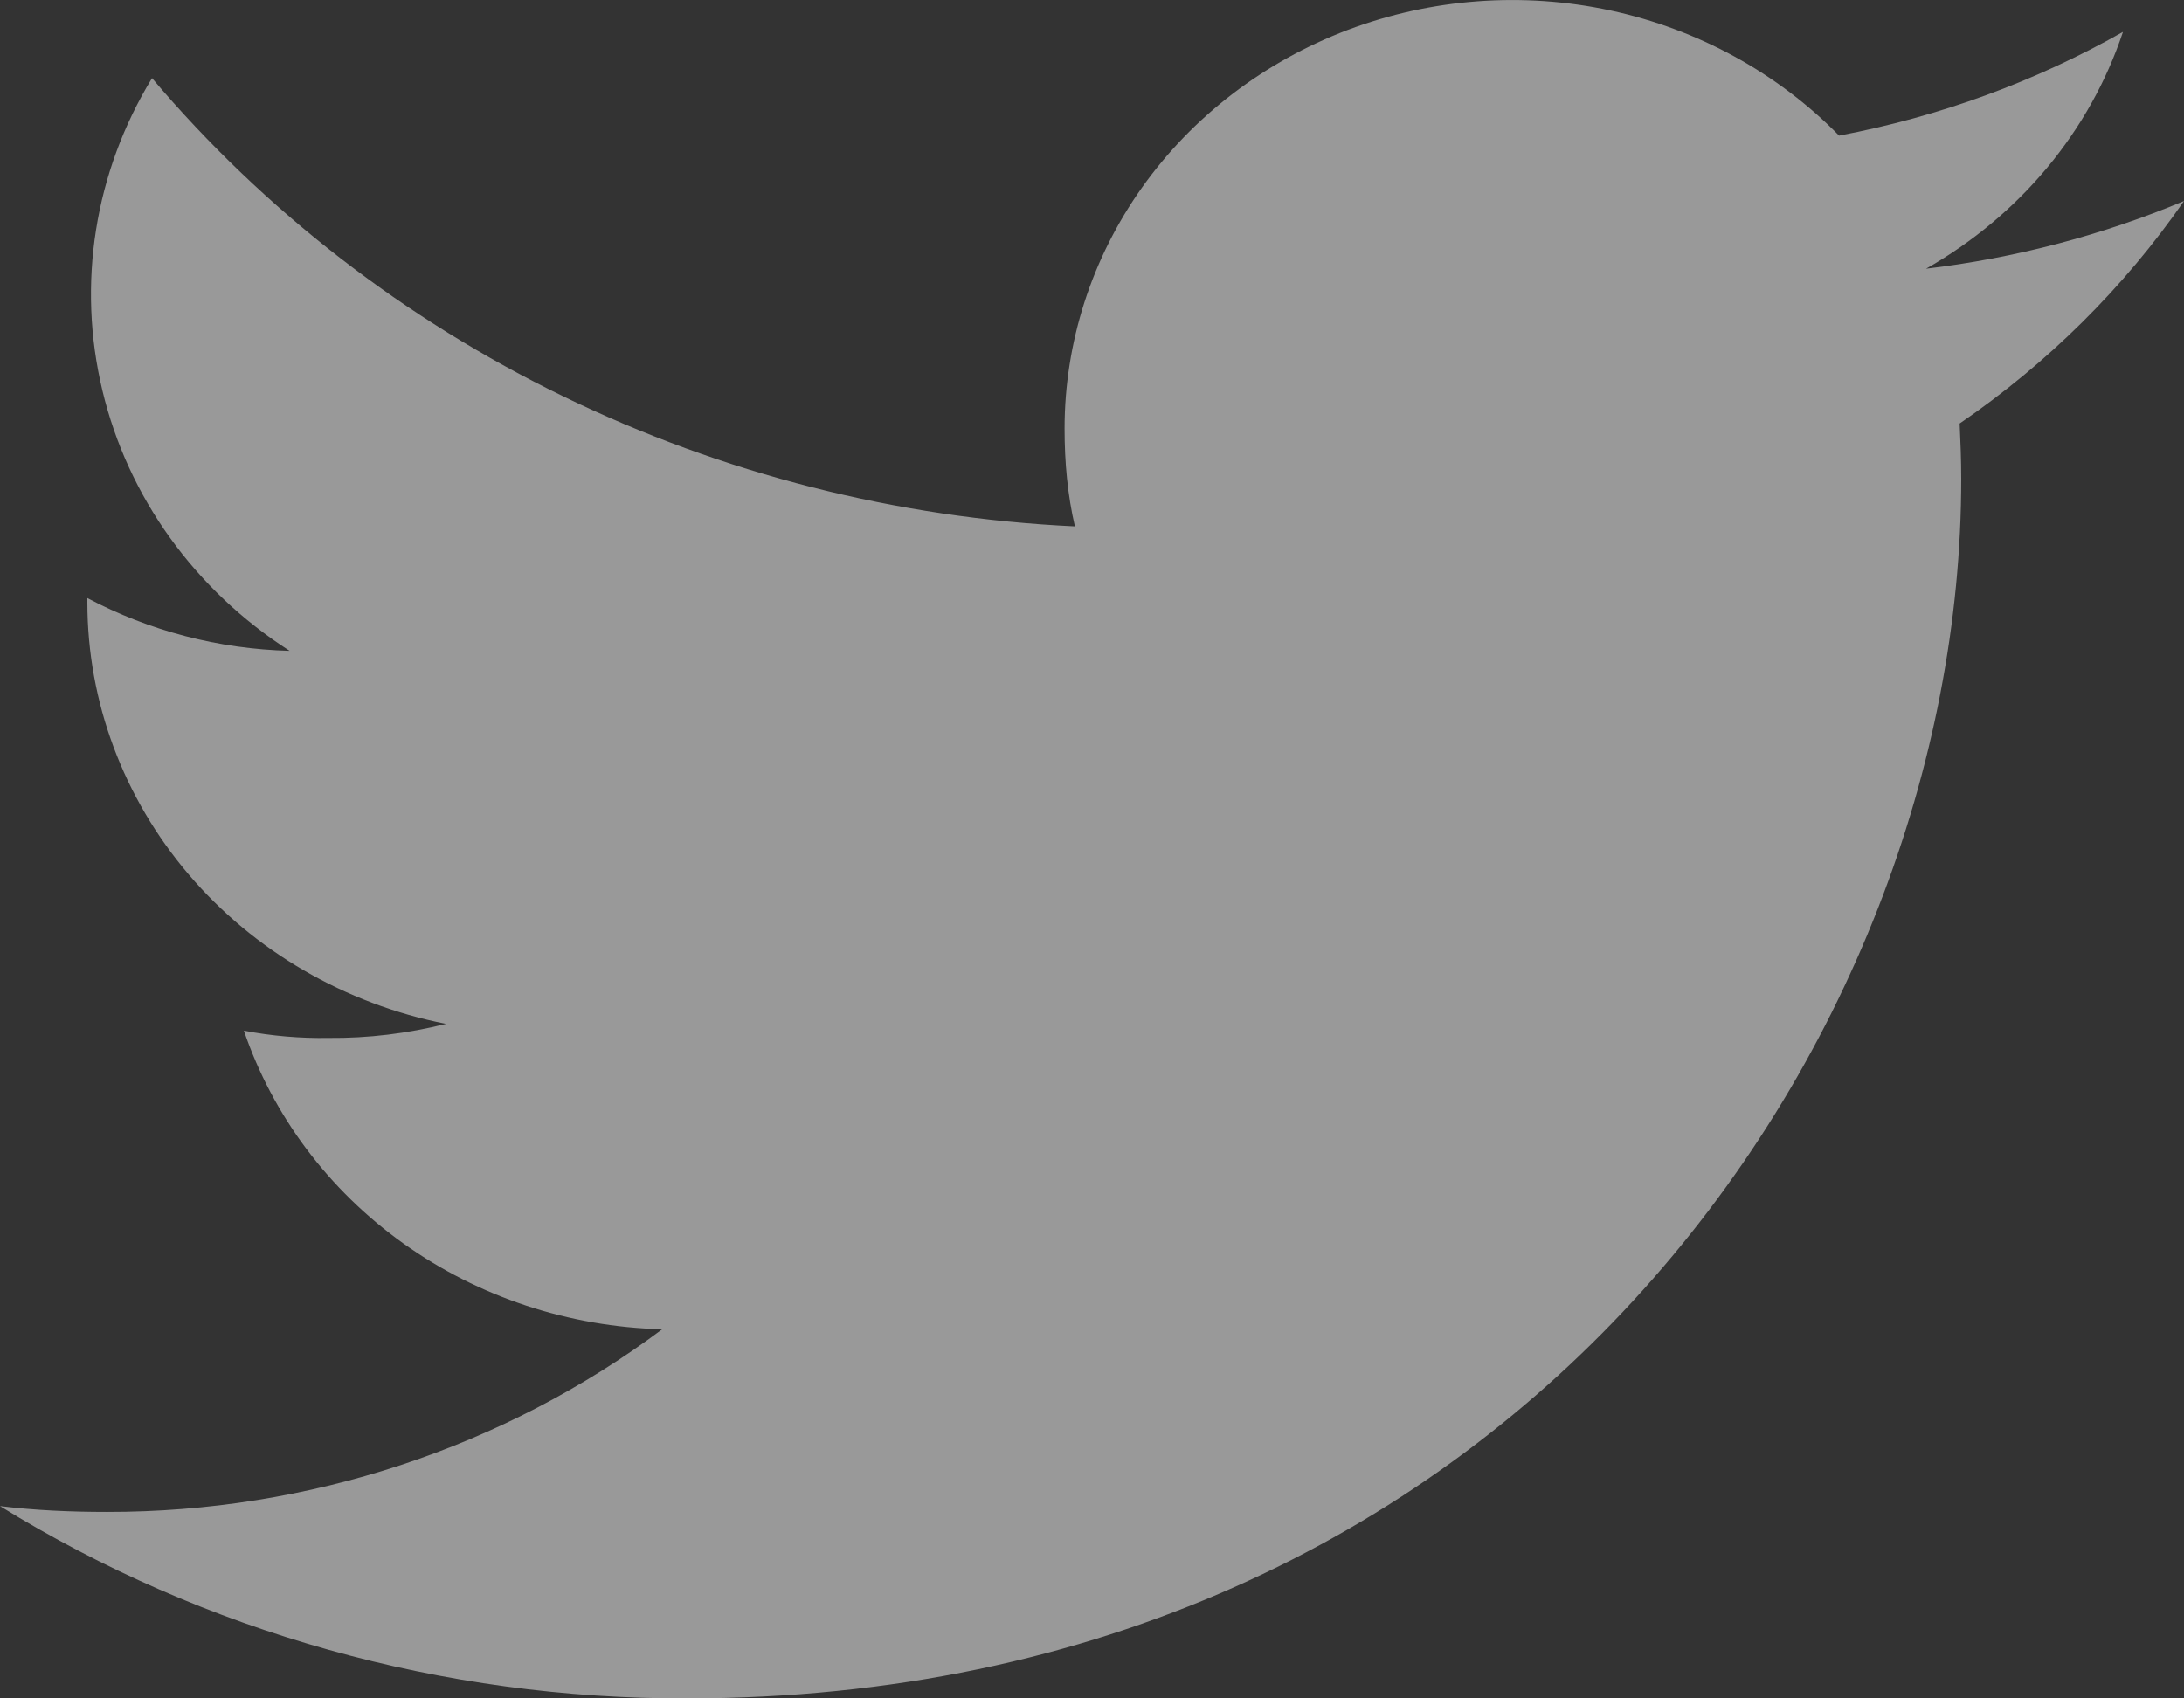 <svg width="18" height="14" viewBox="0 0 18 14" fill="none" xmlns="http://www.w3.org/2000/svg">
<rect x="0" y="0" width="18" height="14" fill="#333333" stroke="none"/>
<path d="M18 1.657C17.323 1.94 16.607 2.128 15.874 2.215C16.646 1.776 17.224 1.082 17.497 0.263C16.774 0.673 15.982 0.962 15.157 1.118C14.651 0.601 13.994 0.241 13.272 0.086C12.55 -0.069 11.796 -0.013 11.107 0.247C10.419 0.508 9.828 0.96 9.412 1.546C8.996 2.132 8.774 2.825 8.774 3.533C8.774 3.813 8.799 4.082 8.859 4.339C7.391 4.27 5.955 3.905 4.644 3.268C3.334 2.632 2.178 1.737 1.253 0.644C0.779 1.421 0.633 2.342 0.844 3.219C1.054 4.097 1.606 4.864 2.387 5.365C1.803 5.35 1.231 5.201 0.72 4.93V4.969C0.721 5.785 1.016 6.575 1.554 7.207C2.092 7.839 2.842 8.275 3.676 8.44C3.361 8.519 3.035 8.559 2.709 8.556C2.475 8.56 2.24 8.54 2.01 8.496C2.249 9.197 2.708 9.81 3.326 10.251C3.943 10.691 4.689 10.938 5.458 10.957C4.152 11.934 2.541 12.465 0.883 12.463C0.581 12.463 0.29 12.45 0 12.415C1.687 13.456 3.654 14.006 5.661 14C12.451 14 16.164 8.615 16.164 3.948C16.164 3.792 16.158 3.641 16.151 3.491C16.878 2.993 17.505 2.371 18 1.657Z" fill="white" fill-opacity="0.5"/>
</svg>
